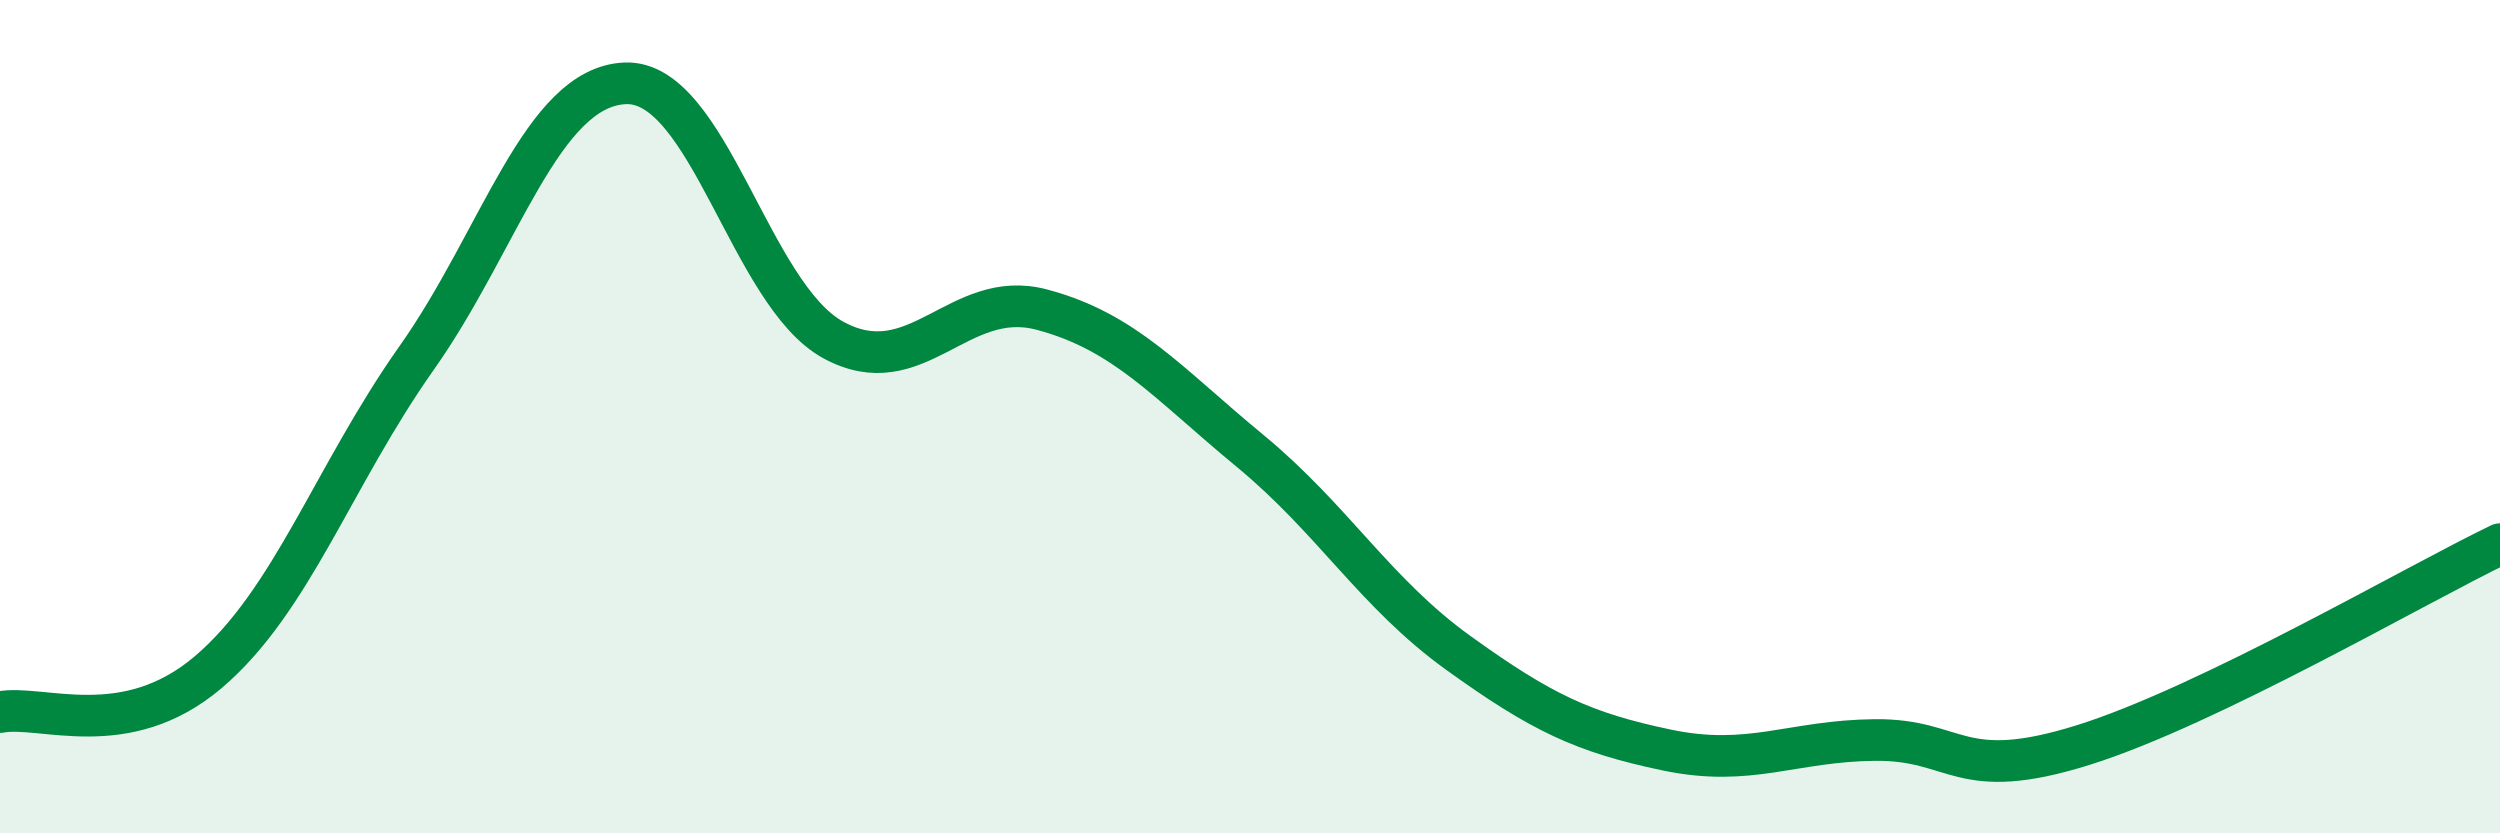 
    <svg width="60" height="20" viewBox="0 0 60 20" xmlns="http://www.w3.org/2000/svg">
      <path
        d="M 0,17.09 C 1,16.9 3,17.83 5,16.13 C 7,14.43 8,11.42 10,8.59 C 12,5.76 13,2.09 15,2 C 17,1.91 18,7.07 20,8.16 C 22,9.25 23,6.9 25,7.43 C 27,7.96 28,9.17 30,10.82 C 32,12.47 33,14.23 35,15.67 C 37,17.11 38,17.58 40,18 C 42,18.42 43,17.78 45,17.76 C 47,17.74 47,18.82 50,17.88 C 53,16.94 58,14.02 60,13.06L60 20L0 20Z"
        fill="#008740"
        opacity="0.1"
        stroke-linecap="round"
        stroke-linejoin="round"
      />
      <path
        d="M 0,17.09 C 1,16.9 3,17.83 5,16.13 C 7,14.43 8,11.42 10,8.59 C 12,5.76 13,2.09 15,2 C 17,1.91 18,7.07 20,8.16 C 22,9.25 23,6.9 25,7.43 C 27,7.96 28,9.17 30,10.82 C 32,12.47 33,14.23 35,15.67 C 37,17.11 38,17.58 40,18 C 42,18.42 43,17.78 45,17.76 C 47,17.74 47,18.82 50,17.88 C 53,16.94 58,14.02 60,13.06"
        stroke="#008740"
        stroke-width="1"
        fill="none"
        stroke-linecap="round"
        stroke-linejoin="round"
      />
    </svg>
  